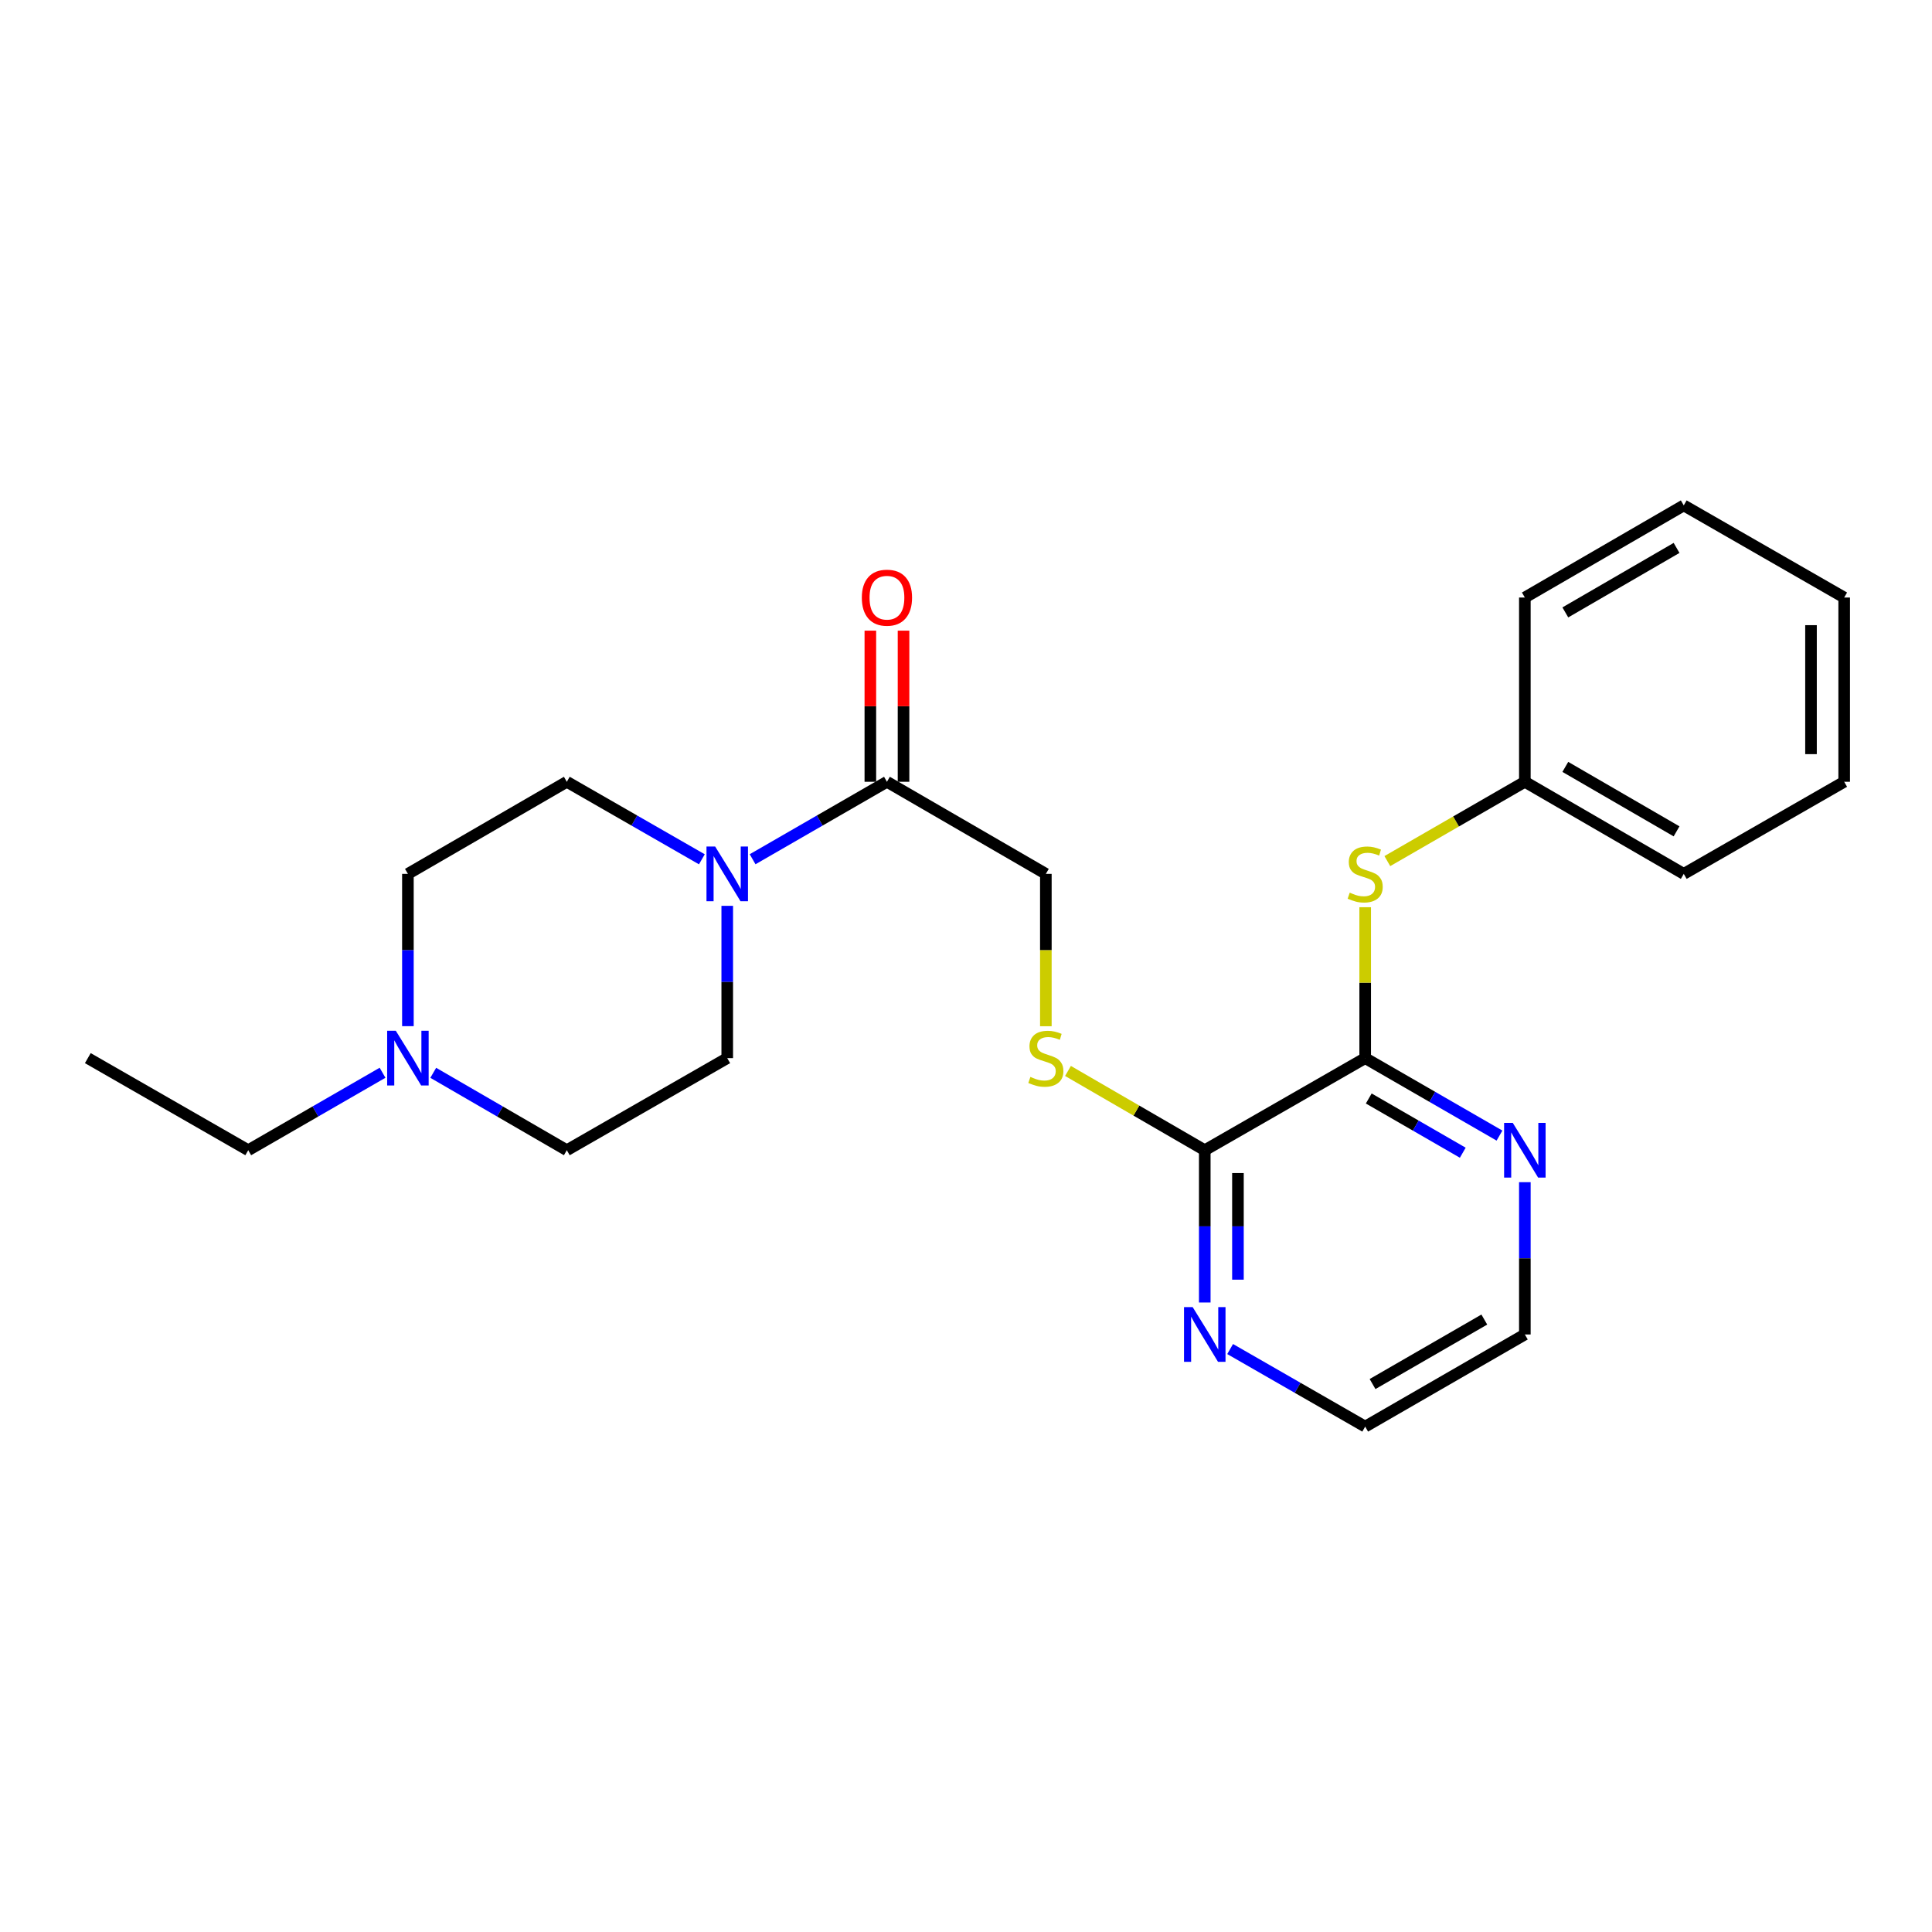 <?xml version='1.0' encoding='iso-8859-1'?>
<svg version='1.1' baseProfile='full'
              xmlns='http://www.w3.org/2000/svg'
                      xmlns:rdkit='http://www.rdkit.org/xml'
                      xmlns:xlink='http://www.w3.org/1999/xlink'
                  xml:space='preserve'
width='1000px' height='1000px' viewBox='0 0 1000 1000'>
<!-- END OF HEADER -->
<rect style='opacity:1.0;fill:#FFFFFF;stroke:none' width='1000' height='1000' x='0' y='0'> </rect>
<path class='bond-1' d='M 389.543,444.746 L 424.311,424.697' style='fill:none;fill-rule:evenodd;stroke:#0000FF;stroke-width:6px;stroke-linecap:butt;stroke-linejoin:miter;stroke-opacity:1' />
<path class='bond-1' d='M 424.311,424.697 L 459.079,404.649' style='fill:none;fill-rule:evenodd;stroke:#000000;stroke-width:6px;stroke-linecap:butt;stroke-linejoin:miter;stroke-opacity:1' />
<path class='bond-9' d='M 363.284,444.775 L 328.333,424.712' style='fill:none;fill-rule:evenodd;stroke:#0000FF;stroke-width:6px;stroke-linecap:butt;stroke-linejoin:miter;stroke-opacity:1' />
<path class='bond-9' d='M 328.333,424.712 L 293.383,404.649' style='fill:none;fill-rule:evenodd;stroke:#000000;stroke-width:6px;stroke-linecap:butt;stroke-linejoin:miter;stroke-opacity:1' />
<path class='bond-10' d='M 376.417,468.859 L 376.417,508.272' style='fill:none;fill-rule:evenodd;stroke:#0000FF;stroke-width:6px;stroke-linecap:butt;stroke-linejoin:miter;stroke-opacity:1' />
<path class='bond-10' d='M 376.417,508.272 L 376.417,547.685' style='fill:none;fill-rule:evenodd;stroke:#000000;stroke-width:6px;stroke-linecap:butt;stroke-linejoin:miter;stroke-opacity:1' />
<path class='bond-0' d='M 706.617,547.685 L 623.583,595.351' style='fill:none;fill-rule:evenodd;stroke:#000000;stroke-width:6px;stroke-linecap:butt;stroke-linejoin:miter;stroke-opacity:1' />
<path class='bond-3' d='M 706.617,547.685 L 706.617,508.632' style='fill:none;fill-rule:evenodd;stroke:#000000;stroke-width:6px;stroke-linecap:butt;stroke-linejoin:miter;stroke-opacity:1' />
<path class='bond-3' d='M 706.617,508.632 L 706.617,469.579' style='fill:none;fill-rule:evenodd;stroke:#CCCC00;stroke-width:6px;stroke-linecap:butt;stroke-linejoin:miter;stroke-opacity:1' />
<path class='bond-6' d='M 706.617,547.685 L 741.376,567.733' style='fill:none;fill-rule:evenodd;stroke:#000000;stroke-width:6px;stroke-linecap:butt;stroke-linejoin:miter;stroke-opacity:1' />
<path class='bond-6' d='M 741.376,567.733 L 776.135,587.781' style='fill:none;fill-rule:evenodd;stroke:#0000FF;stroke-width:6px;stroke-linecap:butt;stroke-linejoin:miter;stroke-opacity:1' />
<path class='bond-6' d='M 708.464,568.576 L 732.795,582.61' style='fill:none;fill-rule:evenodd;stroke:#000000;stroke-width:6px;stroke-linecap:butt;stroke-linejoin:miter;stroke-opacity:1' />
<path class='bond-6' d='M 732.795,582.61 L 757.127,596.643' style='fill:none;fill-rule:evenodd;stroke:#0000FF;stroke-width:6px;stroke-linecap:butt;stroke-linejoin:miter;stroke-opacity:1' />
<path class='bond-8' d='M 459.079,404.649 L 541.331,452.315' style='fill:none;fill-rule:evenodd;stroke:#000000;stroke-width:6px;stroke-linecap:butt;stroke-linejoin:miter;stroke-opacity:1' />
<path class='bond-11' d='M 467.666,404.649 L 467.666,365.536' style='fill:none;fill-rule:evenodd;stroke:#000000;stroke-width:6px;stroke-linecap:butt;stroke-linejoin:miter;stroke-opacity:1' />
<path class='bond-11' d='M 467.666,365.536 L 467.666,326.423' style='fill:none;fill-rule:evenodd;stroke:#FF0000;stroke-width:6px;stroke-linecap:butt;stroke-linejoin:miter;stroke-opacity:1' />
<path class='bond-11' d='M 450.492,404.649 L 450.492,365.536' style='fill:none;fill-rule:evenodd;stroke:#000000;stroke-width:6px;stroke-linecap:butt;stroke-linejoin:miter;stroke-opacity:1' />
<path class='bond-11' d='M 450.492,365.536 L 450.492,326.423' style='fill:none;fill-rule:evenodd;stroke:#FF0000;stroke-width:6px;stroke-linecap:butt;stroke-linejoin:miter;stroke-opacity:1' />
<path class='bond-2' d='M 623.583,595.351 L 588.185,574.838' style='fill:none;fill-rule:evenodd;stroke:#000000;stroke-width:6px;stroke-linecap:butt;stroke-linejoin:miter;stroke-opacity:1' />
<path class='bond-2' d='M 588.185,574.838 L 552.788,554.324' style='fill:none;fill-rule:evenodd;stroke:#CCCC00;stroke-width:6px;stroke-linecap:butt;stroke-linejoin:miter;stroke-opacity:1' />
<path class='bond-7' d='M 623.583,595.351 L 623.583,634.764' style='fill:none;fill-rule:evenodd;stroke:#000000;stroke-width:6px;stroke-linecap:butt;stroke-linejoin:miter;stroke-opacity:1' />
<path class='bond-7' d='M 623.583,634.764 L 623.583,674.177' style='fill:none;fill-rule:evenodd;stroke:#0000FF;stroke-width:6px;stroke-linecap:butt;stroke-linejoin:miter;stroke-opacity:1' />
<path class='bond-7' d='M 640.756,607.175 L 640.756,634.764' style='fill:none;fill-rule:evenodd;stroke:#000000;stroke-width:6px;stroke-linecap:butt;stroke-linejoin:miter;stroke-opacity:1' />
<path class='bond-7' d='M 640.756,634.764 L 640.756,662.354' style='fill:none;fill-rule:evenodd;stroke:#0000FF;stroke-width:6px;stroke-linecap:butt;stroke-linejoin:miter;stroke-opacity:1' />
<path class='bond-14' d='M 718.082,445.702 L 753.671,425.175' style='fill:none;fill-rule:evenodd;stroke:#CCCC00;stroke-width:6px;stroke-linecap:butt;stroke-linejoin:miter;stroke-opacity:1' />
<path class='bond-14' d='M 753.671,425.175 L 789.26,404.649' style='fill:none;fill-rule:evenodd;stroke:#000000;stroke-width:6px;stroke-linecap:butt;stroke-linejoin:miter;stroke-opacity:1' />
<path class='bond-4' d='M 541.331,531.181 L 541.331,491.748' style='fill:none;fill-rule:evenodd;stroke:#CCCC00;stroke-width:6px;stroke-linecap:butt;stroke-linejoin:miter;stroke-opacity:1' />
<path class='bond-4' d='M 541.331,491.748 L 541.331,452.315' style='fill:none;fill-rule:evenodd;stroke:#000000;stroke-width:6px;stroke-linecap:butt;stroke-linejoin:miter;stroke-opacity:1' />
<path class='bond-5' d='M 224.248,555.286 L 258.816,575.319' style='fill:none;fill-rule:evenodd;stroke:#0000FF;stroke-width:6px;stroke-linecap:butt;stroke-linejoin:miter;stroke-opacity:1' />
<path class='bond-5' d='M 258.816,575.319 L 293.383,595.351' style='fill:none;fill-rule:evenodd;stroke:#000000;stroke-width:6px;stroke-linecap:butt;stroke-linejoin:miter;stroke-opacity:1' />
<path class='bond-15' d='M 198.006,555.255 L 163.248,575.303' style='fill:none;fill-rule:evenodd;stroke:#0000FF;stroke-width:6px;stroke-linecap:butt;stroke-linejoin:miter;stroke-opacity:1' />
<path class='bond-15' d='M 163.248,575.303 L 128.489,595.351' style='fill:none;fill-rule:evenodd;stroke:#000000;stroke-width:6px;stroke-linecap:butt;stroke-linejoin:miter;stroke-opacity:1' />
<path class='bond-24' d='M 211.132,531.141 L 211.132,491.728' style='fill:none;fill-rule:evenodd;stroke:#0000FF;stroke-width:6px;stroke-linecap:butt;stroke-linejoin:miter;stroke-opacity:1' />
<path class='bond-24' d='M 211.132,491.728 L 211.132,452.315' style='fill:none;fill-rule:evenodd;stroke:#000000;stroke-width:6px;stroke-linecap:butt;stroke-linejoin:miter;stroke-opacity:1' />
<path class='bond-25' d='M 789.26,611.896 L 789.26,651.309' style='fill:none;fill-rule:evenodd;stroke:#0000FF;stroke-width:6px;stroke-linecap:butt;stroke-linejoin:miter;stroke-opacity:1' />
<path class='bond-25' d='M 789.26,651.309 L 789.26,690.722' style='fill:none;fill-rule:evenodd;stroke:#000000;stroke-width:6px;stroke-linecap:butt;stroke-linejoin:miter;stroke-opacity:1' />
<path class='bond-17' d='M 636.717,698.264 L 671.667,718.336' style='fill:none;fill-rule:evenodd;stroke:#0000FF;stroke-width:6px;stroke-linecap:butt;stroke-linejoin:miter;stroke-opacity:1' />
<path class='bond-17' d='M 671.667,718.336 L 706.617,738.407' style='fill:none;fill-rule:evenodd;stroke:#000000;stroke-width:6px;stroke-linecap:butt;stroke-linejoin:miter;stroke-opacity:1' />
<path class='bond-12' d='M 293.383,404.649 L 211.132,452.315' style='fill:none;fill-rule:evenodd;stroke:#000000;stroke-width:6px;stroke-linecap:butt;stroke-linejoin:miter;stroke-opacity:1' />
<path class='bond-13' d='M 376.417,547.685 L 293.383,595.351' style='fill:none;fill-rule:evenodd;stroke:#000000;stroke-width:6px;stroke-linecap:butt;stroke-linejoin:miter;stroke-opacity:1' />
<path class='bond-18' d='M 789.26,404.649 L 871.511,452.315' style='fill:none;fill-rule:evenodd;stroke:#000000;stroke-width:6px;stroke-linecap:butt;stroke-linejoin:miter;stroke-opacity:1' />
<path class='bond-18' d='M 810.208,396.94 L 867.785,430.306' style='fill:none;fill-rule:evenodd;stroke:#000000;stroke-width:6px;stroke-linecap:butt;stroke-linejoin:miter;stroke-opacity:1' />
<path class='bond-19' d='M 789.26,404.649 L 789.26,309.278' style='fill:none;fill-rule:evenodd;stroke:#000000;stroke-width:6px;stroke-linecap:butt;stroke-linejoin:miter;stroke-opacity:1' />
<path class='bond-20' d='M 128.489,595.351 L 45.455,547.685' style='fill:none;fill-rule:evenodd;stroke:#000000;stroke-width:6px;stroke-linecap:butt;stroke-linejoin:miter;stroke-opacity:1' />
<path class='bond-16' d='M 789.26,690.722 L 706.617,738.407' style='fill:none;fill-rule:evenodd;stroke:#000000;stroke-width:6px;stroke-linecap:butt;stroke-linejoin:miter;stroke-opacity:1' />
<path class='bond-16' d='M 768.28,683 L 710.43,716.379' style='fill:none;fill-rule:evenodd;stroke:#000000;stroke-width:6px;stroke-linecap:butt;stroke-linejoin:miter;stroke-opacity:1' />
<path class='bond-21' d='M 871.511,452.315 L 954.545,404.649' style='fill:none;fill-rule:evenodd;stroke:#000000;stroke-width:6px;stroke-linecap:butt;stroke-linejoin:miter;stroke-opacity:1' />
<path class='bond-22' d='M 789.26,309.278 L 871.511,261.593' style='fill:none;fill-rule:evenodd;stroke:#000000;stroke-width:6px;stroke-linecap:butt;stroke-linejoin:miter;stroke-opacity:1' />
<path class='bond-22' d='M 810.211,316.983 L 867.787,283.603' style='fill:none;fill-rule:evenodd;stroke:#000000;stroke-width:6px;stroke-linecap:butt;stroke-linejoin:miter;stroke-opacity:1' />
<path class='bond-26' d='M 954.545,404.649 L 954.545,309.278' style='fill:none;fill-rule:evenodd;stroke:#000000;stroke-width:6px;stroke-linecap:butt;stroke-linejoin:miter;stroke-opacity:1' />
<path class='bond-26' d='M 937.372,390.343 L 937.372,323.584' style='fill:none;fill-rule:evenodd;stroke:#000000;stroke-width:6px;stroke-linecap:butt;stroke-linejoin:miter;stroke-opacity:1' />
<path class='bond-23' d='M 871.511,261.593 L 954.545,309.278' style='fill:none;fill-rule:evenodd;stroke:#000000;stroke-width:6px;stroke-linecap:butt;stroke-linejoin:miter;stroke-opacity:1' />
<path  class='atom-0' d='M 370.157 438.155
L 379.437 453.155
Q 380.357 454.635, 381.837 457.315
Q 383.317 459.995, 383.397 460.155
L 383.397 438.155
L 387.157 438.155
L 387.157 466.475
L 383.277 466.475
L 373.317 450.075
Q 372.157 448.155, 370.917 445.955
Q 369.717 443.755, 369.357 443.075
L 369.357 466.475
L 365.677 466.475
L 365.677 438.155
L 370.157 438.155
' fill='#0000FF'/>
<path  class='atom-4' d='M 698.617 462.035
Q 698.937 462.155, 700.257 462.715
Q 701.577 463.275, 703.017 463.635
Q 704.497 463.955, 705.937 463.955
Q 708.617 463.955, 710.177 462.675
Q 711.737 461.355, 711.737 459.075
Q 711.737 457.515, 710.937 456.555
Q 710.177 455.595, 708.977 455.075
Q 707.777 454.555, 705.777 453.955
Q 703.257 453.195, 701.737 452.475
Q 700.257 451.755, 699.177 450.235
Q 698.137 448.715, 698.137 446.155
Q 698.137 442.595, 700.537 440.395
Q 702.977 438.195, 707.777 438.195
Q 711.057 438.195, 714.777 439.755
L 713.857 442.835
Q 710.457 441.435, 707.897 441.435
Q 705.137 441.435, 703.617 442.595
Q 702.097 443.715, 702.137 445.675
Q 702.137 447.195, 702.897 448.115
Q 703.697 449.035, 704.817 449.555
Q 705.977 450.075, 707.897 450.675
Q 710.457 451.475, 711.977 452.275
Q 713.497 453.075, 714.577 454.715
Q 715.697 456.315, 715.697 459.075
Q 715.697 462.995, 713.057 465.115
Q 710.457 467.195, 706.097 467.195
Q 703.577 467.195, 701.657 466.635
Q 699.777 466.115, 697.537 465.195
L 698.617 462.035
' fill='#CCCC00'/>
<path  class='atom-5' d='M 533.331 557.405
Q 533.651 557.525, 534.971 558.085
Q 536.291 558.645, 537.731 559.005
Q 539.211 559.325, 540.651 559.325
Q 543.331 559.325, 544.891 558.045
Q 546.451 556.725, 546.451 554.445
Q 546.451 552.885, 545.651 551.925
Q 544.891 550.965, 543.691 550.445
Q 542.491 549.925, 540.491 549.325
Q 537.971 548.565, 536.451 547.845
Q 534.971 547.125, 533.891 545.605
Q 532.851 544.085, 532.851 541.525
Q 532.851 537.965, 535.251 535.765
Q 537.691 533.565, 542.491 533.565
Q 545.771 533.565, 549.491 535.125
L 548.571 538.205
Q 545.171 536.805, 542.611 536.805
Q 539.851 536.805, 538.331 537.965
Q 536.811 539.085, 536.851 541.045
Q 536.851 542.565, 537.611 543.485
Q 538.411 544.405, 539.531 544.925
Q 540.691 545.445, 542.611 546.045
Q 545.171 546.845, 546.691 547.645
Q 548.211 548.445, 549.291 550.085
Q 550.411 551.685, 550.411 554.445
Q 550.411 558.365, 547.771 560.485
Q 545.171 562.565, 540.811 562.565
Q 538.291 562.565, 536.371 562.005
Q 534.491 561.485, 532.251 560.565
L 533.331 557.405
' fill='#CCCC00'/>
<path  class='atom-6' d='M 204.872 533.525
L 214.152 548.525
Q 215.072 550.005, 216.552 552.685
Q 218.032 555.365, 218.112 555.525
L 218.112 533.525
L 221.872 533.525
L 221.872 561.845
L 217.992 561.845
L 208.032 545.445
Q 206.872 543.525, 205.632 541.325
Q 204.432 539.125, 204.072 538.445
L 204.072 561.845
L 200.392 561.845
L 200.392 533.525
L 204.872 533.525
' fill='#0000FF'/>
<path  class='atom-7' d='M 783 581.191
L 792.28 596.191
Q 793.2 597.671, 794.68 600.351
Q 796.16 603.031, 796.24 603.191
L 796.24 581.191
L 800 581.191
L 800 609.511
L 796.12 609.511
L 786.16 593.111
Q 785 591.191, 783.76 588.991
Q 782.56 586.791, 782.2 586.111
L 782.2 609.511
L 778.52 609.511
L 778.52 581.191
L 783 581.191
' fill='#0000FF'/>
<path  class='atom-8' d='M 617.323 676.562
L 626.603 691.562
Q 627.523 693.042, 629.003 695.722
Q 630.483 698.402, 630.563 698.562
L 630.563 676.562
L 634.323 676.562
L 634.323 704.882
L 630.443 704.882
L 620.483 688.482
Q 619.323 686.562, 618.083 684.362
Q 616.883 682.162, 616.523 681.482
L 616.523 704.882
L 612.843 704.882
L 612.843 676.562
L 617.323 676.562
' fill='#0000FF'/>
<path  class='atom-12' d='M 446.079 309.358
Q 446.079 302.558, 449.439 298.758
Q 452.799 294.958, 459.079 294.958
Q 465.359 294.958, 468.719 298.758
Q 472.079 302.558, 472.079 309.358
Q 472.079 316.238, 468.679 320.158
Q 465.279 324.038, 459.079 324.038
Q 452.839 324.038, 449.439 320.158
Q 446.079 316.278, 446.079 309.358
M 459.079 320.838
Q 463.399 320.838, 465.719 317.958
Q 468.079 315.038, 468.079 309.358
Q 468.079 303.798, 465.719 300.998
Q 463.399 298.158, 459.079 298.158
Q 454.759 298.158, 452.399 300.958
Q 450.079 303.758, 450.079 309.358
Q 450.079 315.078, 452.399 317.958
Q 454.759 320.838, 459.079 320.838
' fill='#FF0000'/>
</svg>
